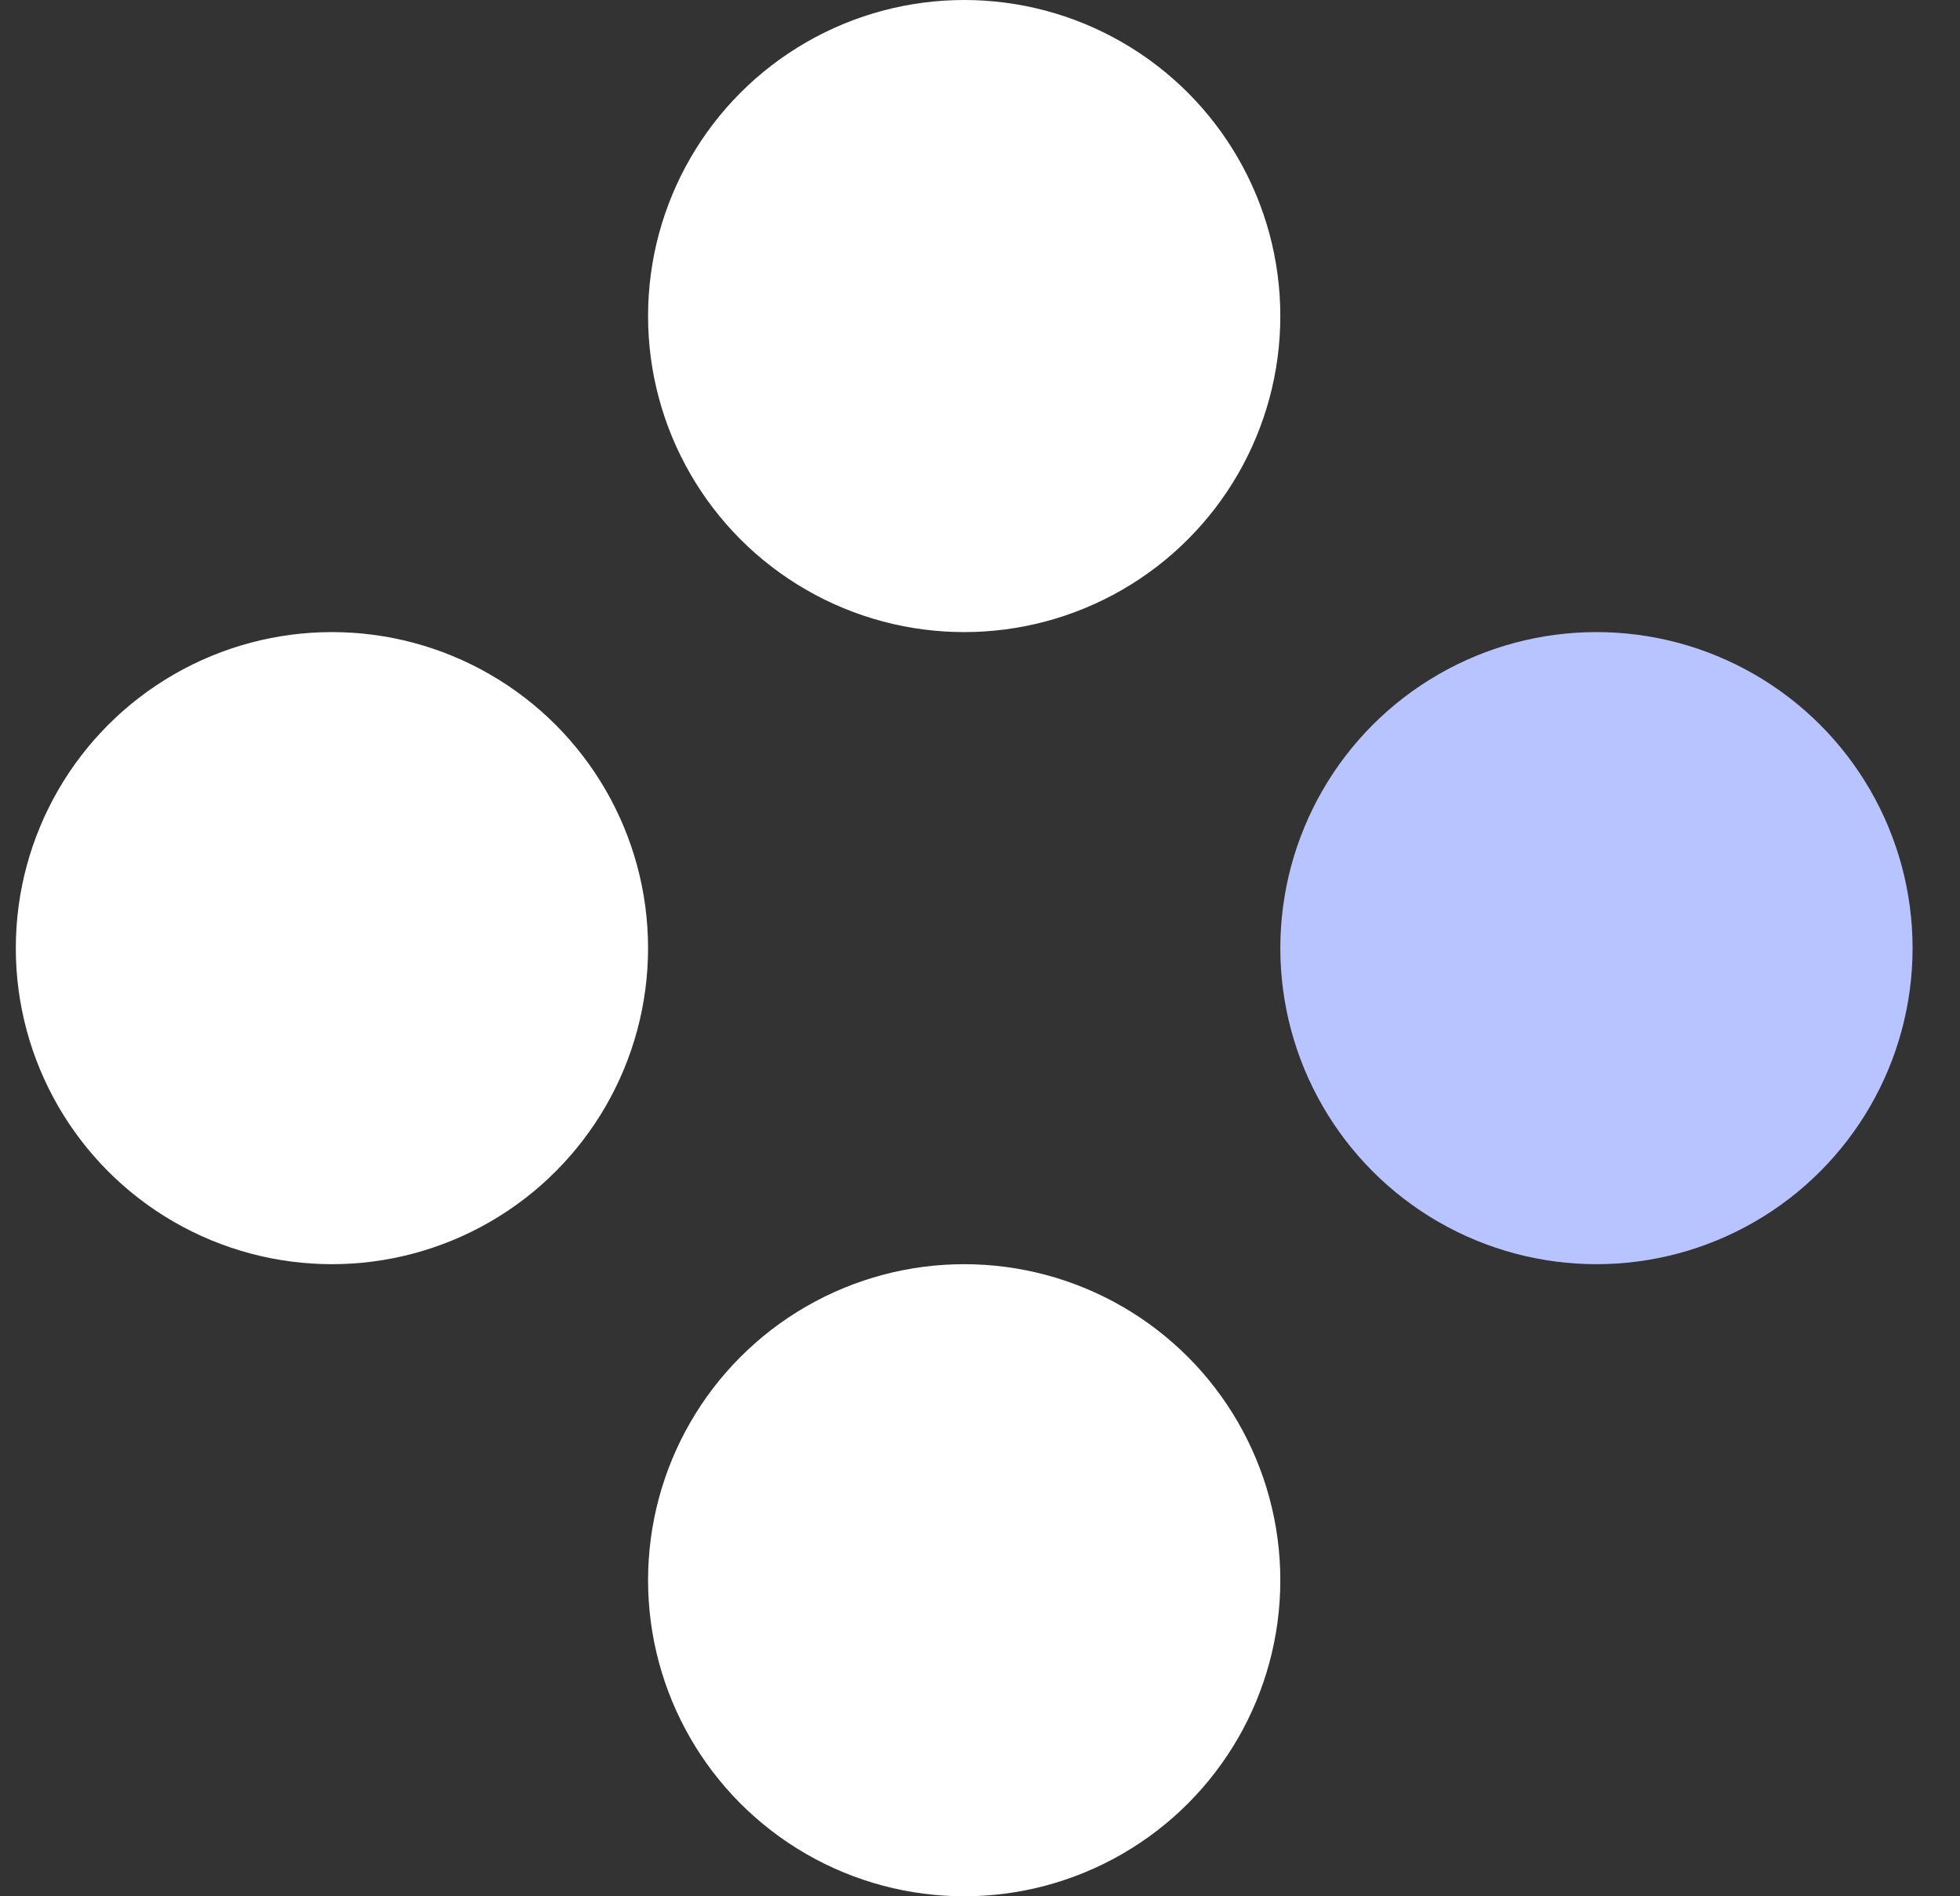 <?xml version="1.0" encoding="UTF-8"?> <svg xmlns="http://www.w3.org/2000/svg" width="31" height="30" viewBox="0 0 31 30" fill="none"><rect x="0" y="0" width="31" height="30" fill="#333333" stroke="none"/><circle cx="15.25" cy="5" r="5" fill="white"></circle><circle cx="25.25" cy="15" r="5" fill="#B8C4FF"></circle><circle cx="5.25" cy="15" r="5" fill="white"></circle><circle cx="15.25" cy="25" r="5" fill="white"></circle></svg> 